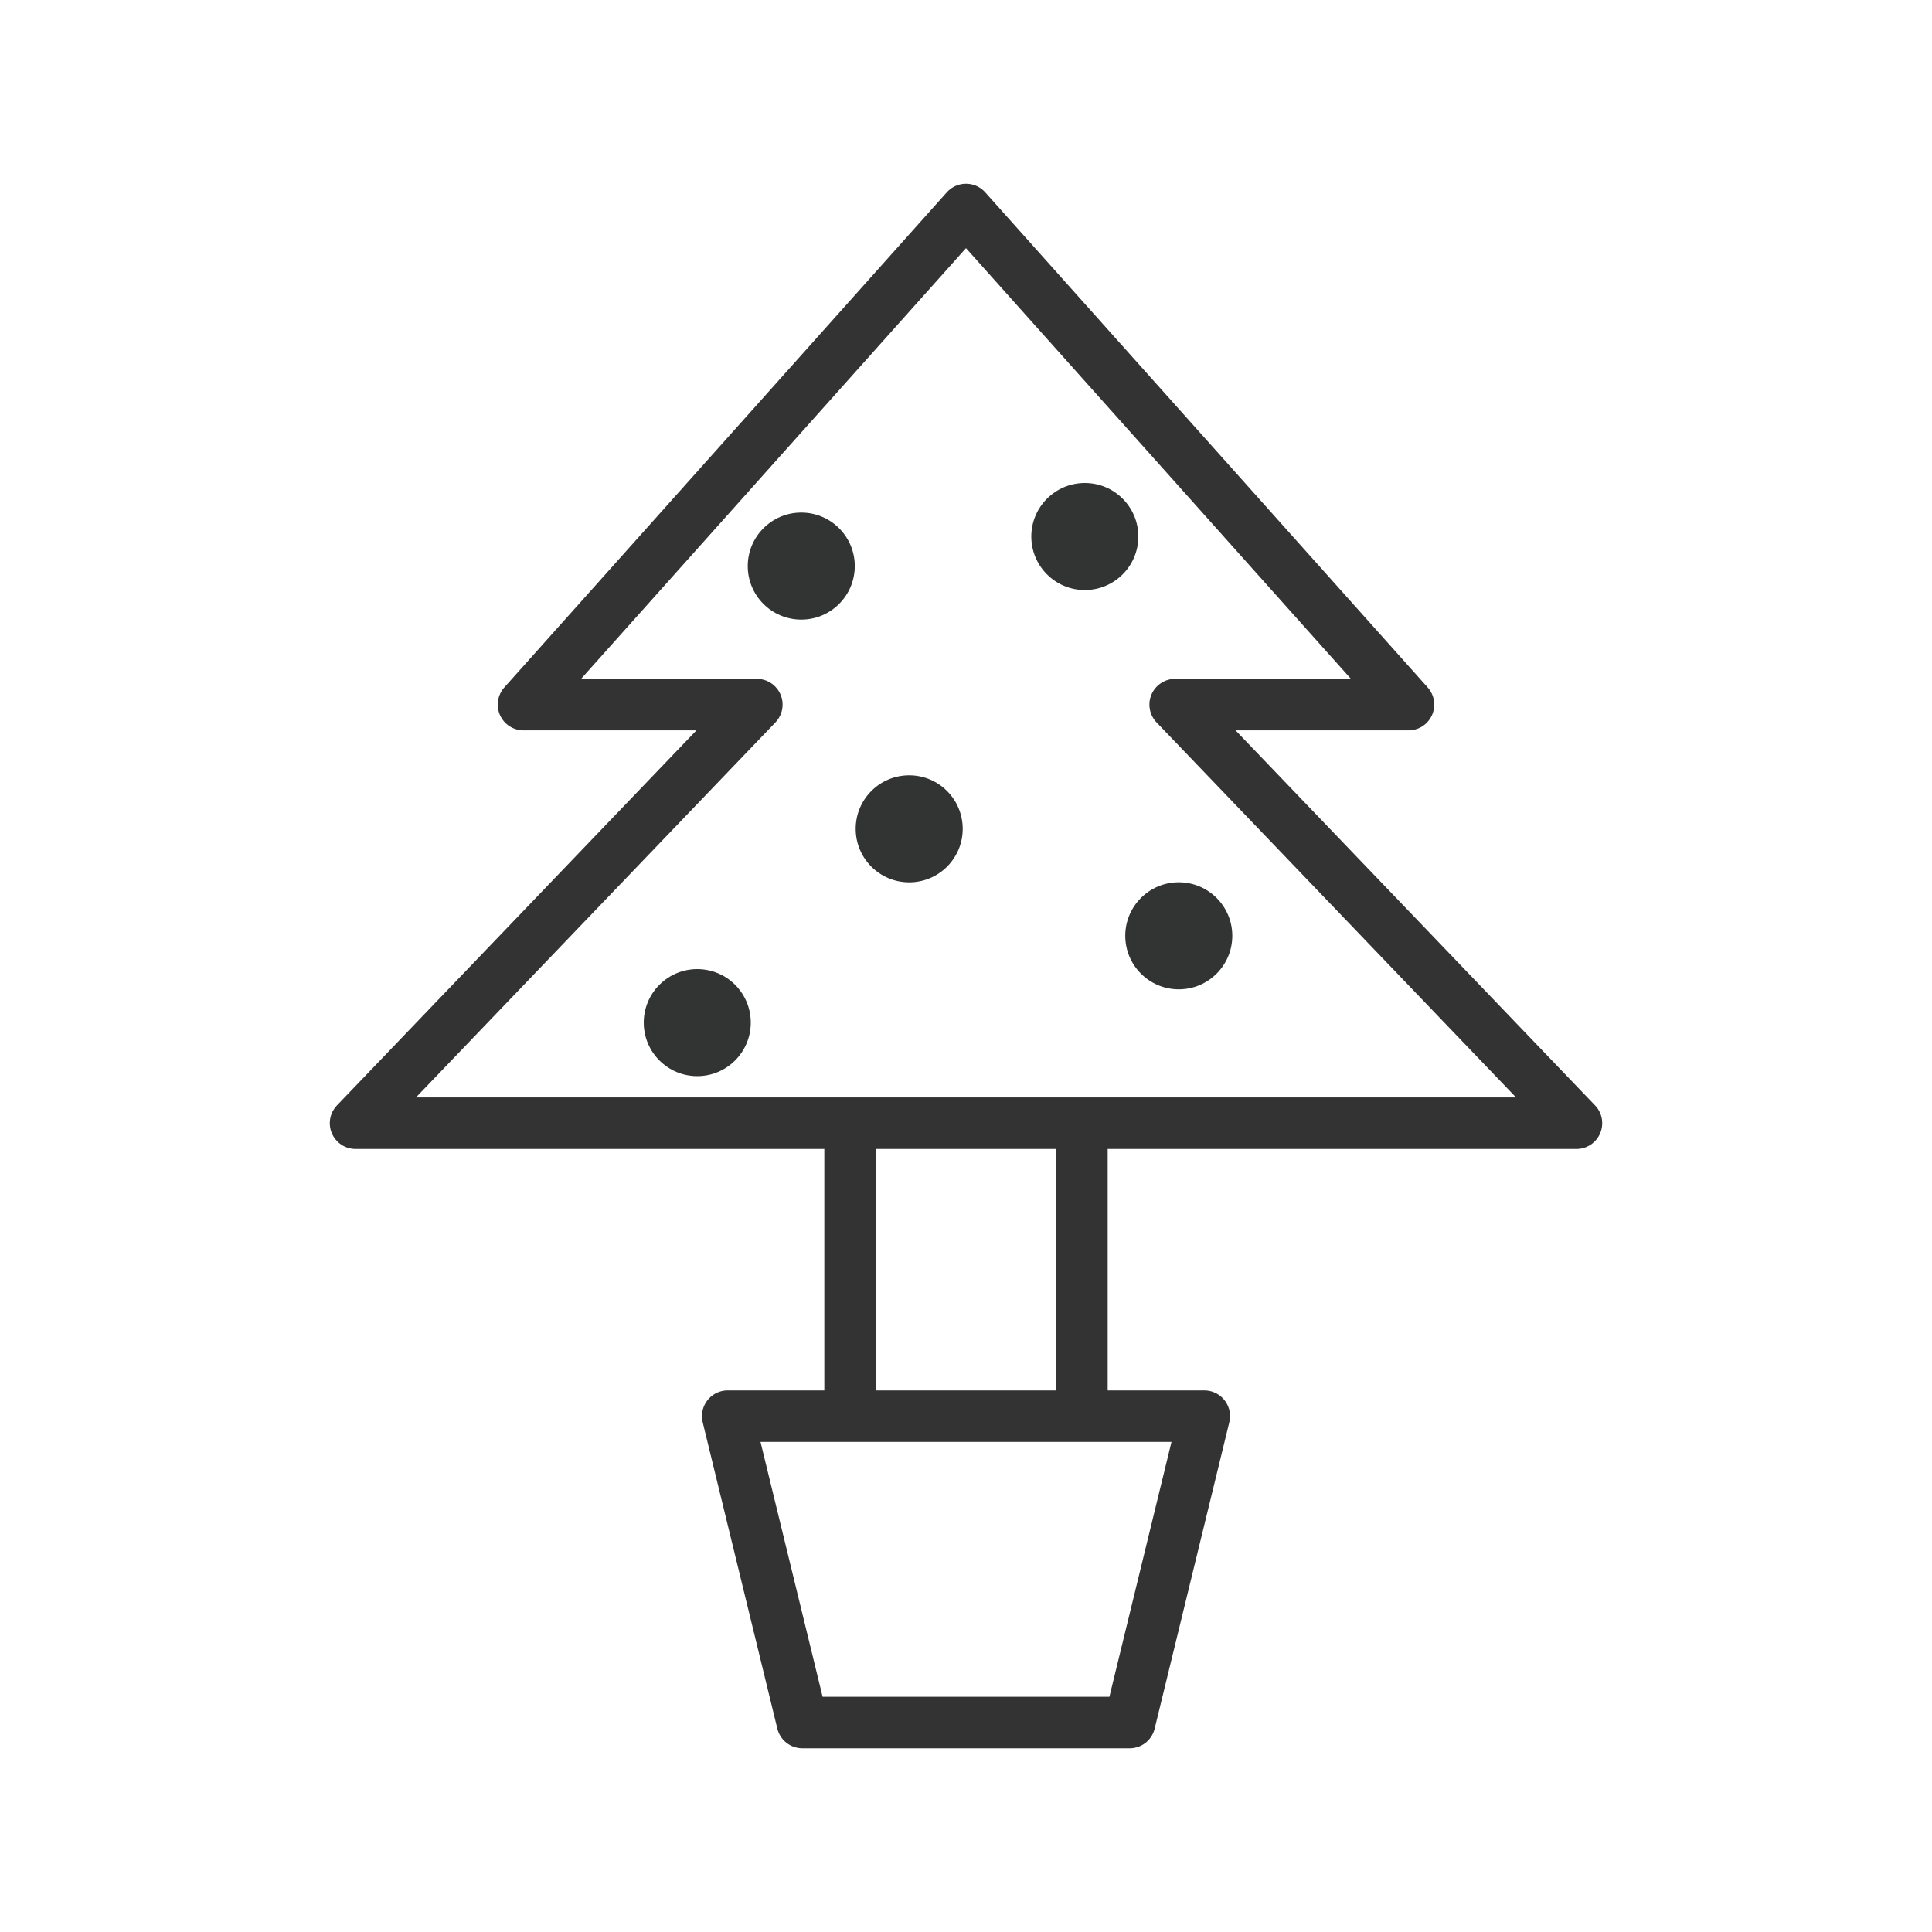 <?xml version="1.0" encoding="utf-8"?>
<!-- Generator: Adobe Illustrator 25.0.0, SVG Export Plug-In . SVG Version: 6.00 Build 0)  -->
<svg version="1.1" id="レイヤー_1" xmlns="http://www.w3.org/2000/svg" xmlns:xlink="http://www.w3.org/1999/xlink" x="0px"
	 y="0px" viewBox="0 0 300 300" style="enable-background:new 0 0 300 300;" xml:space="preserve">
<style type="text/css">
	.st0{fill:none;stroke:#333333;stroke-width:8;stroke-linecap:round;stroke-linejoin:round;stroke-miterlimit:10;}
	.st1{fill:none;stroke:#333333;stroke-width:8;stroke-linecap:square;stroke-linejoin:round;stroke-miterlimit:10;}
	.st2{fill:#323333;}
</style>
<g>
	<polygon class="st0" points="244.79,174.41 182.48,109.41 218.71,109.41 150,32.53 81.29,109.41 117.52,109.41 55.21,174.41 	"/>
	<line class="st1" x1="132" y1="218.41" x2="132" y2="175.41"/>
	<line class="st1" x1="168" y1="175.41" x2="168" y2="218.41"/>
	<polygon class="st0" points="175.41,267.47 124.59,267.47 113,219.9 187,219.9 	"/>
	<circle class="st2" cx="124.42" cy="87.9" r="8.31"/>
	<circle class="st2" cx="141.18" cy="128.7" r="8.31"/>
	<circle class="st2" cx="183.04" cy="145.31" r="8.31"/>
	<circle class="st2" cx="168.45" cy="83.31" r="8.31"/>
	<circle class="st2" cx="108.27" cy="158.79" r="8.31"/>
</g>
</svg>
